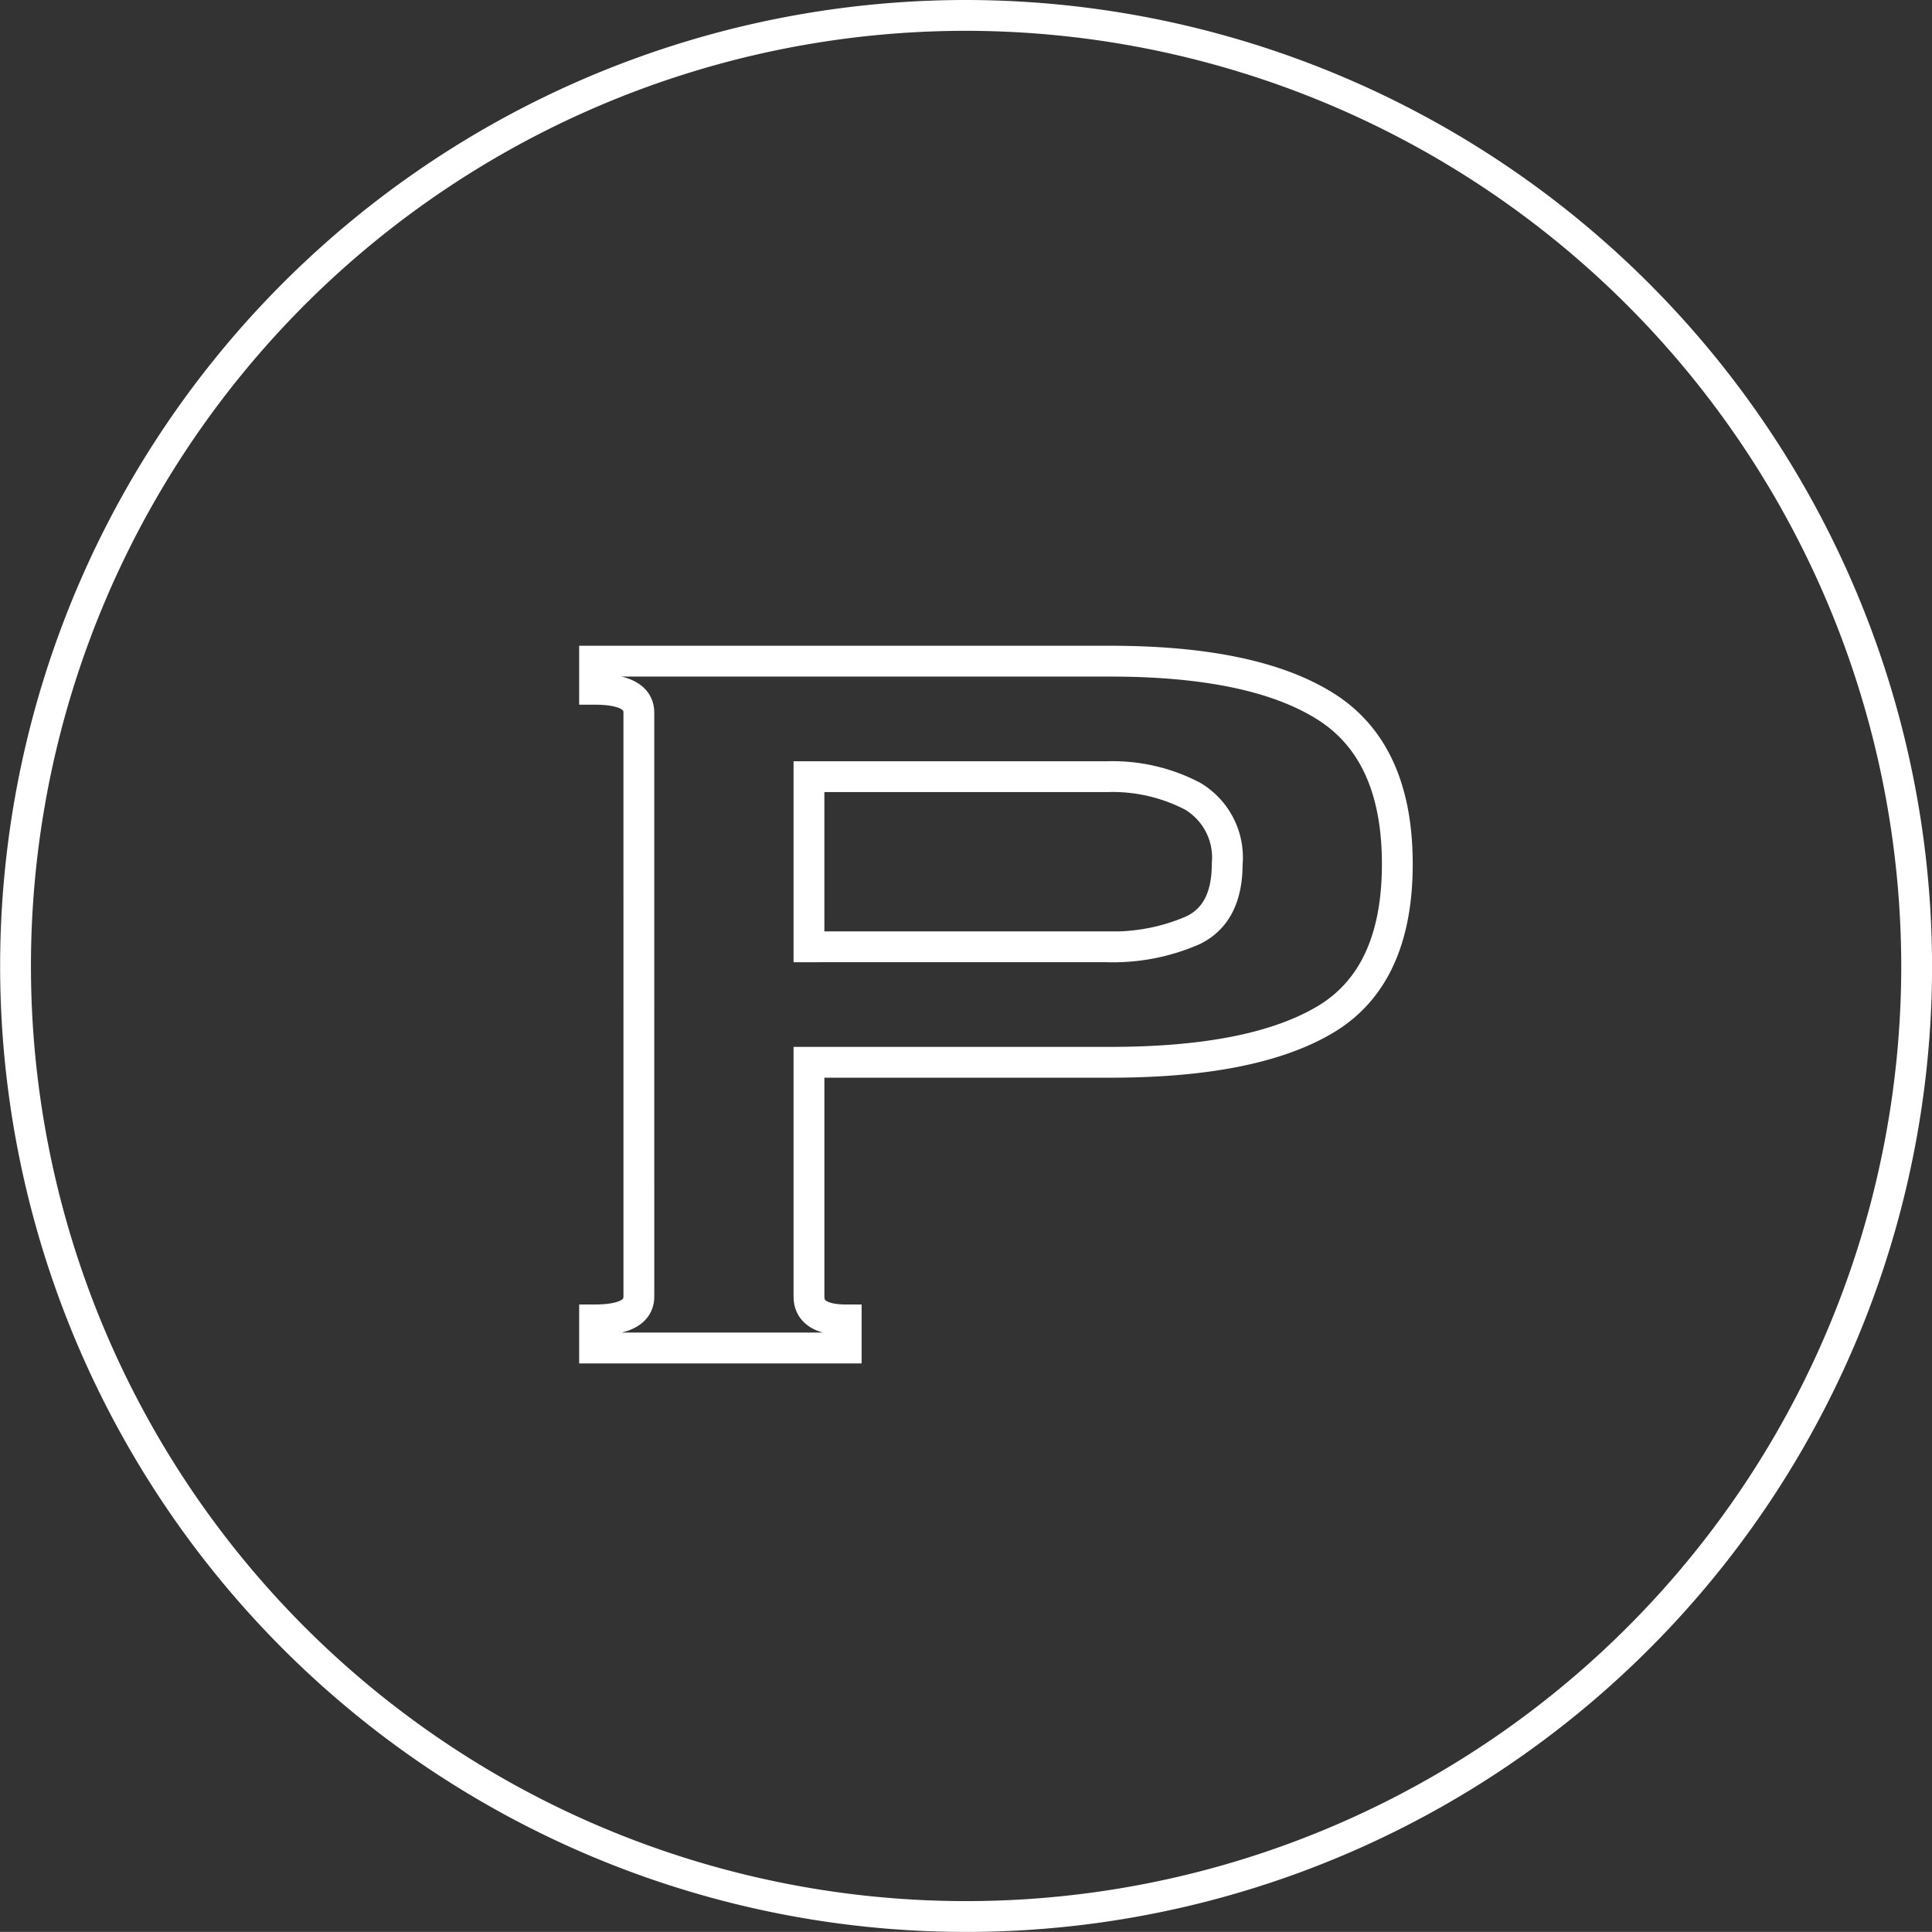 <svg xmlns="http://www.w3.org/2000/svg" width="125.387" height="125.381" viewBox="0 0 125.387 125.381"><rect x="0" y="0" width="125.387" height="125.381" fill="#333333" stroke="none"/><g transform="translate(1 1)"><g transform="translate(37.587 41.91)"><path d="M2641.041,1012.556q0-1.518-2.875-1.519v-1.824h33.468q9.315,0,13.974,2.937t4.657,10.231q0,7.293-4.657,10.079t-13.974,2.786h-19.552v15.2q0,1.518,2.416,1.519v1.823h-16.331v-1.823q2.874,0,2.875-1.519Zm30.362,15.194a12.988,12.988,0,0,0,5.578-1.063q2.243-1.064,2.243-4.305a4.632,4.632,0,0,0-2.243-4.406,11.219,11.219,0,0,0-5.578-1.266h-19.322v11.041Z" transform="translate(-2638.166 -1009.213)" fill="none" stroke="#fff" stroke-miterlimit="10" stroke-width="2"/></g><path d="M2633.935,935.711a61.691,61.691,0,1,0,61.7,61.686A61.761,61.761,0,0,0,2633.935,935.711Z" transform="translate(-2572.244 -935.711)" fill="none" stroke="#fff" stroke-miterlimit="10" stroke-width="2"/></g></svg>